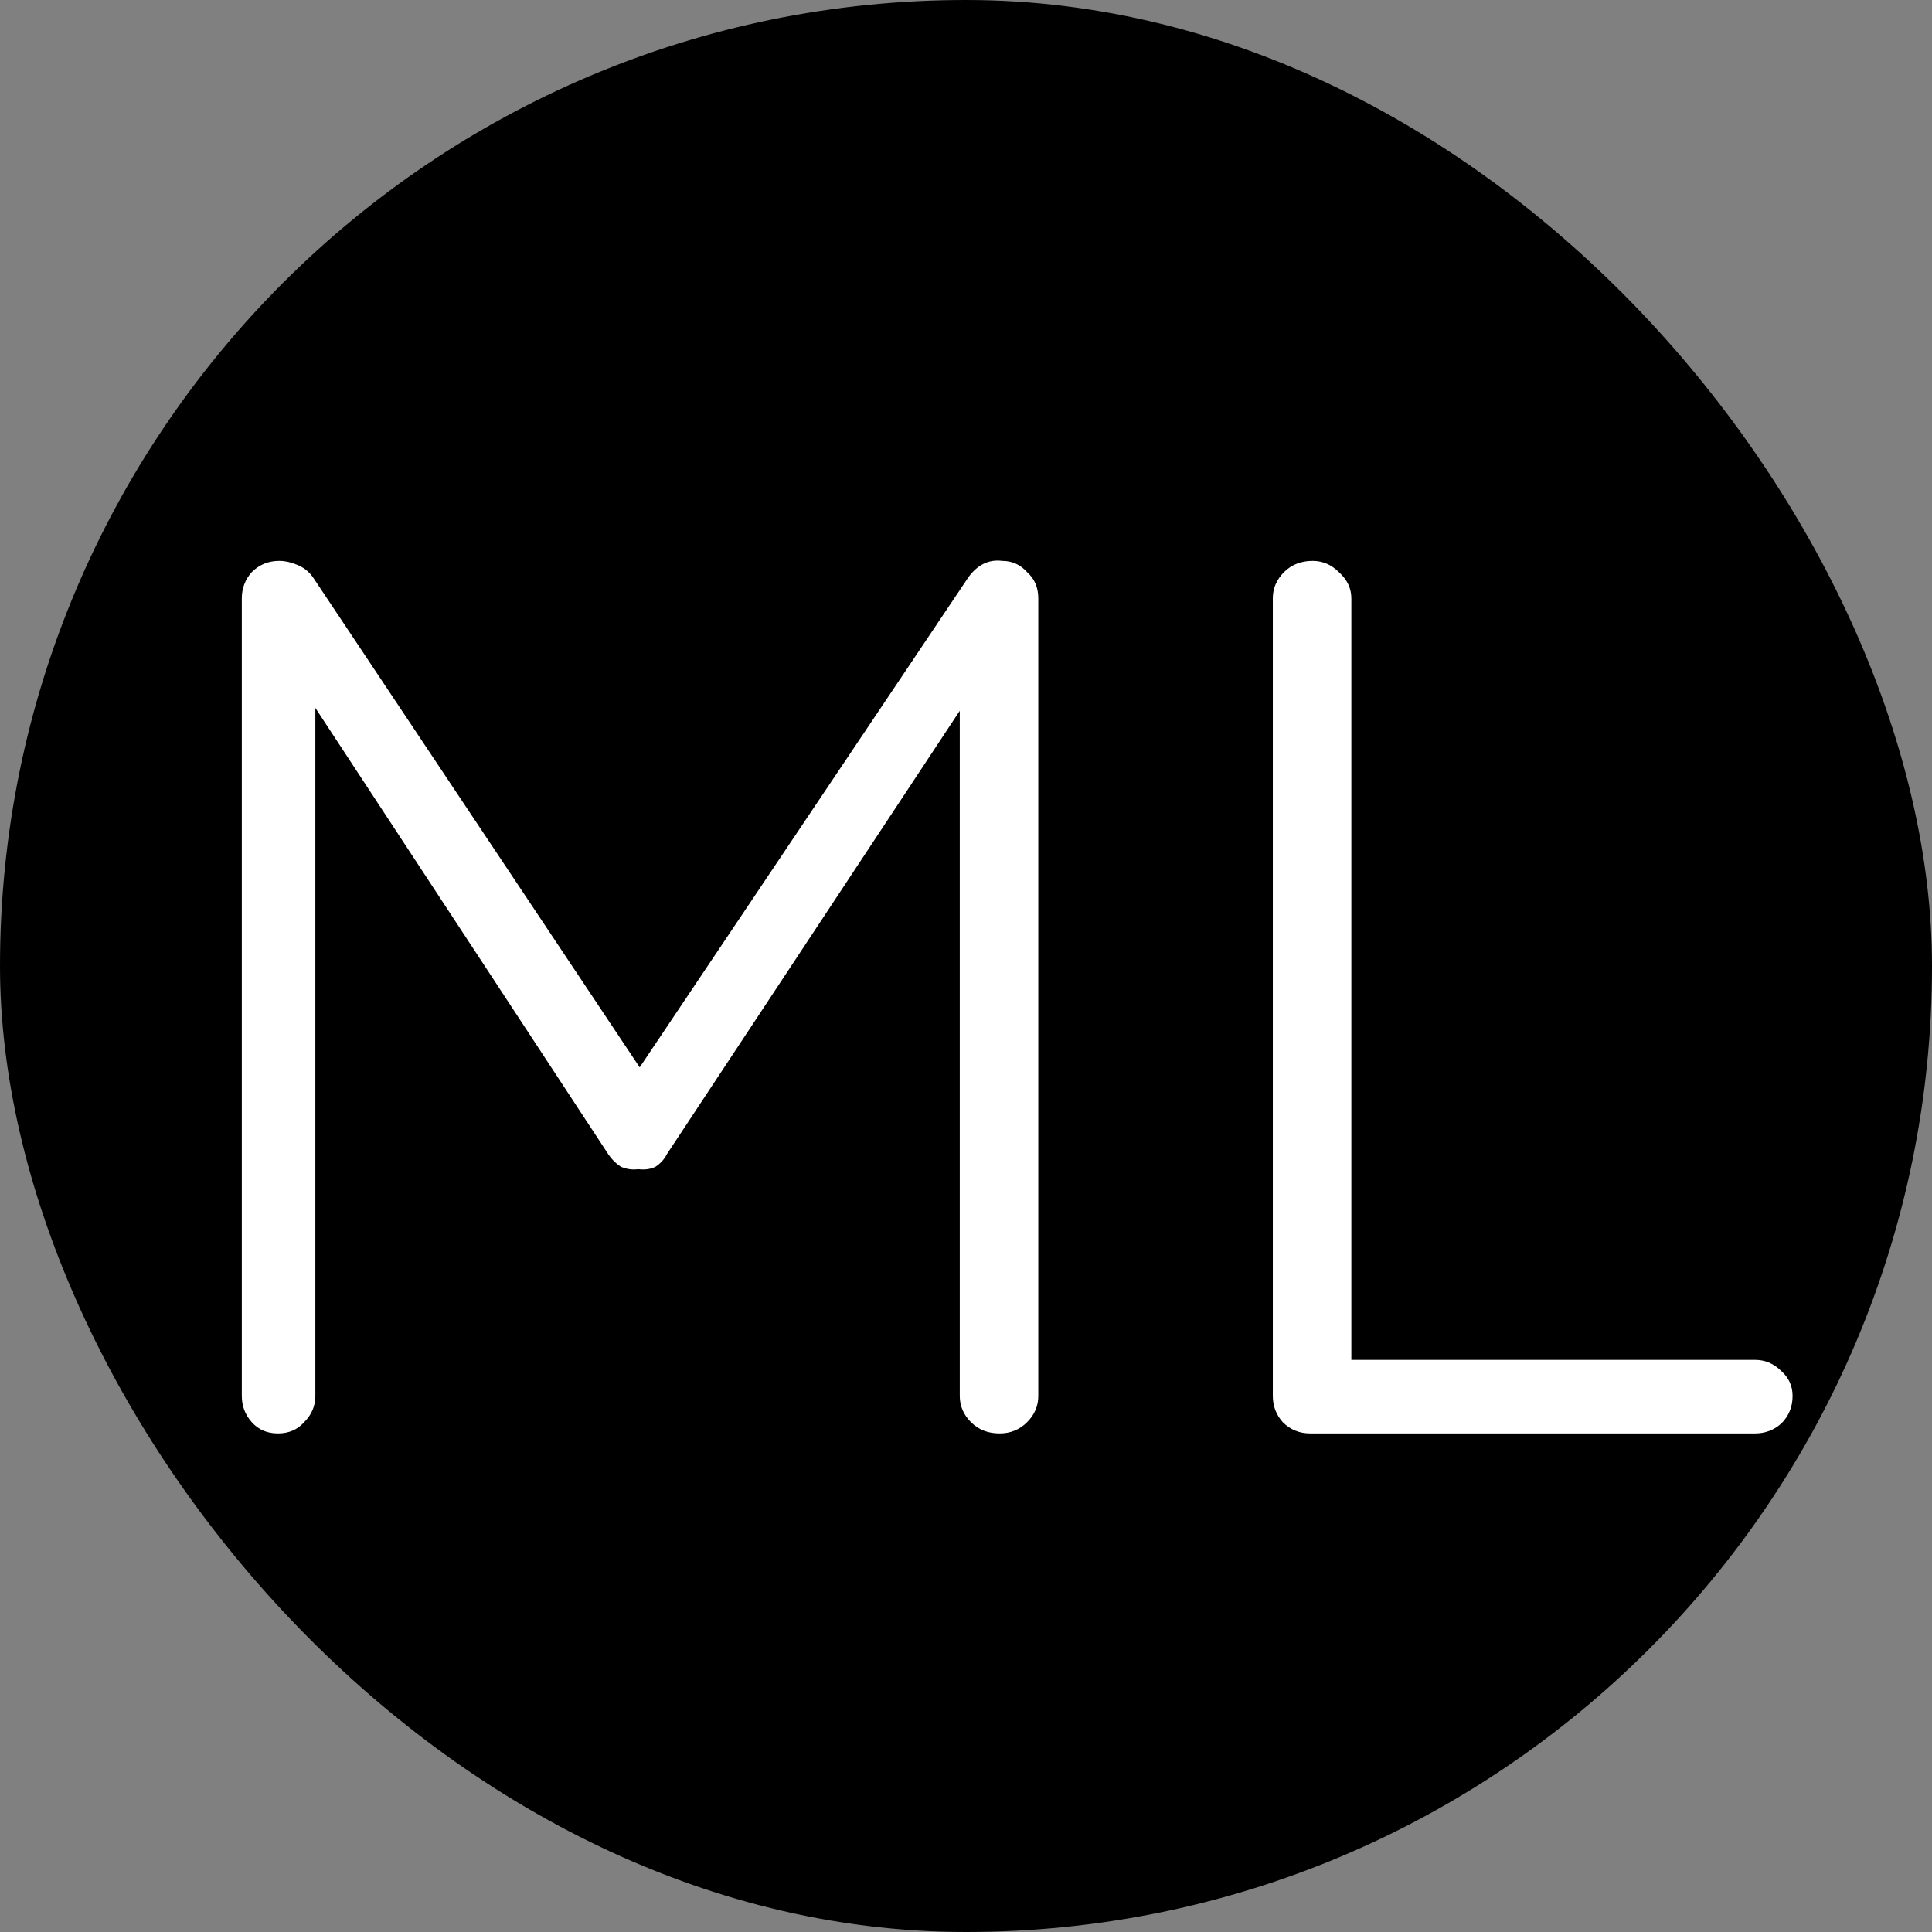<svg xmlns="http://www.w3.org/2000/svg" width="31" height="31" viewBox="0 0 31 31" fill="none"><rect x="0" y="0" width="31" height="31" fill="#808080" stroke="none"/><rect width="31" height="31" rx="15.5" fill="black"></rect><path d="M4.48 9C4.573 9 4.667 9.02 4.76 9.06C4.867 9.1 4.953 9.167 5.02 9.26L10.54 17.54L10 17.52L15.54 9.26C15.687 9.06 15.867 8.973 16.08 9C16.24 9 16.373 9.06 16.48 9.18C16.6 9.287 16.66 9.427 16.66 9.6V22.4C16.66 22.56 16.6 22.7 16.48 22.82C16.36 22.94 16.213 23 16.04 23C15.853 23 15.7 22.94 15.58 22.82C15.46 22.7 15.4 22.56 15.4 22.4V10.82L15.76 10.86L10.7 18.52C10.66 18.6 10.6 18.667 10.52 18.72C10.44 18.76 10.347 18.773 10.24 18.76C10.147 18.773 10.053 18.76 9.96 18.72C9.88 18.667 9.813 18.6 9.76 18.52L4.68 10.78L5.06 10.52V22.4C5.06 22.56 5 22.7 4.88 22.82C4.773 22.94 4.633 23 4.46 23C4.287 23 4.147 22.94 4.04 22.82C3.933 22.7 3.88 22.56 3.88 22.4V9.6C3.88 9.44 3.933 9.3 4.04 9.18C4.16 9.06 4.307 9 4.48 9ZM28.163 21.82C28.323 21.82 28.463 21.88 28.583 22C28.703 22.107 28.763 22.24 28.763 22.4C28.763 22.573 28.703 22.72 28.583 22.84C28.463 22.947 28.323 23 28.163 23H21.023C20.85 23 20.703 22.94 20.583 22.82C20.476 22.7 20.423 22.56 20.423 22.4V9.6C20.423 9.44 20.483 9.3 20.603 9.18C20.723 9.06 20.876 9 21.063 9C21.223 9 21.363 9.06 21.483 9.18C21.616 9.3 21.683 9.44 21.683 9.6V22.16L21.303 21.82H28.163Z" fill="white"></path></svg>